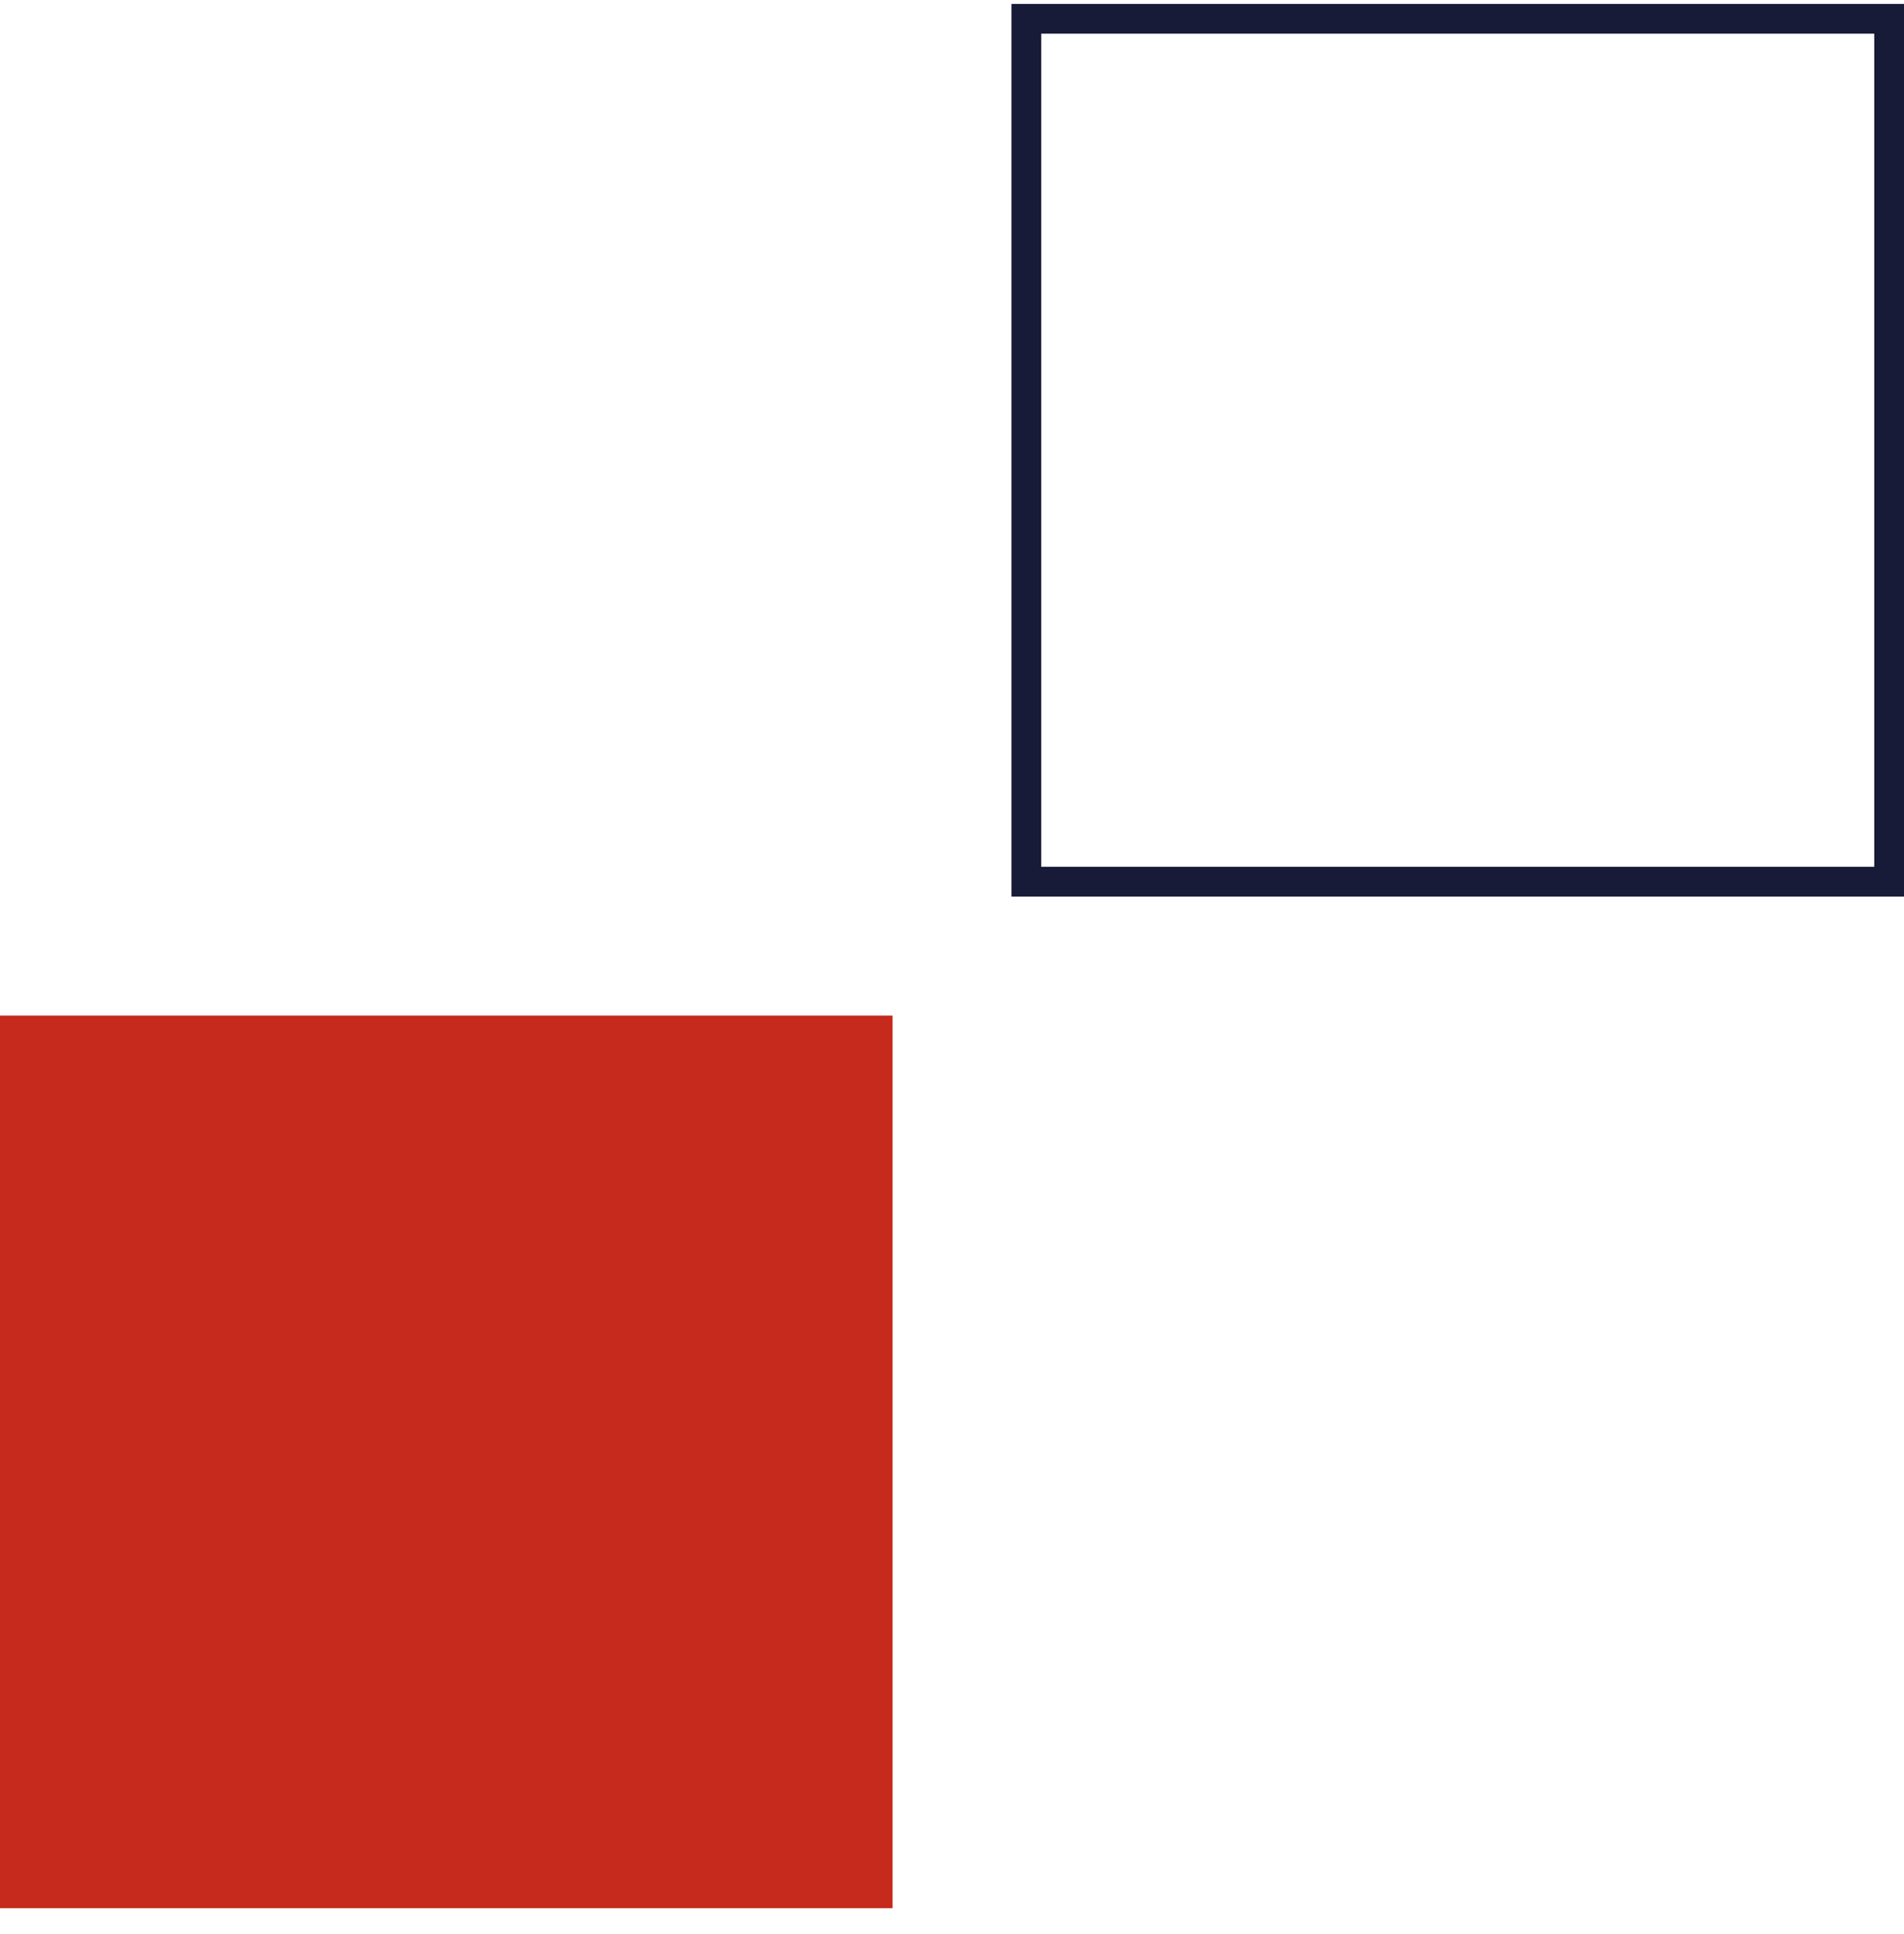 <svg width="64" height="65" viewBox="0 0 64 65" fill="none" xmlns="http://www.w3.org/2000/svg">
<rect y="34.132" width="30" height="30" fill="#C52A1D"/>
<rect x="34.5" y="0.632" width="29" height="29" stroke="#181B37"/>
</svg>
